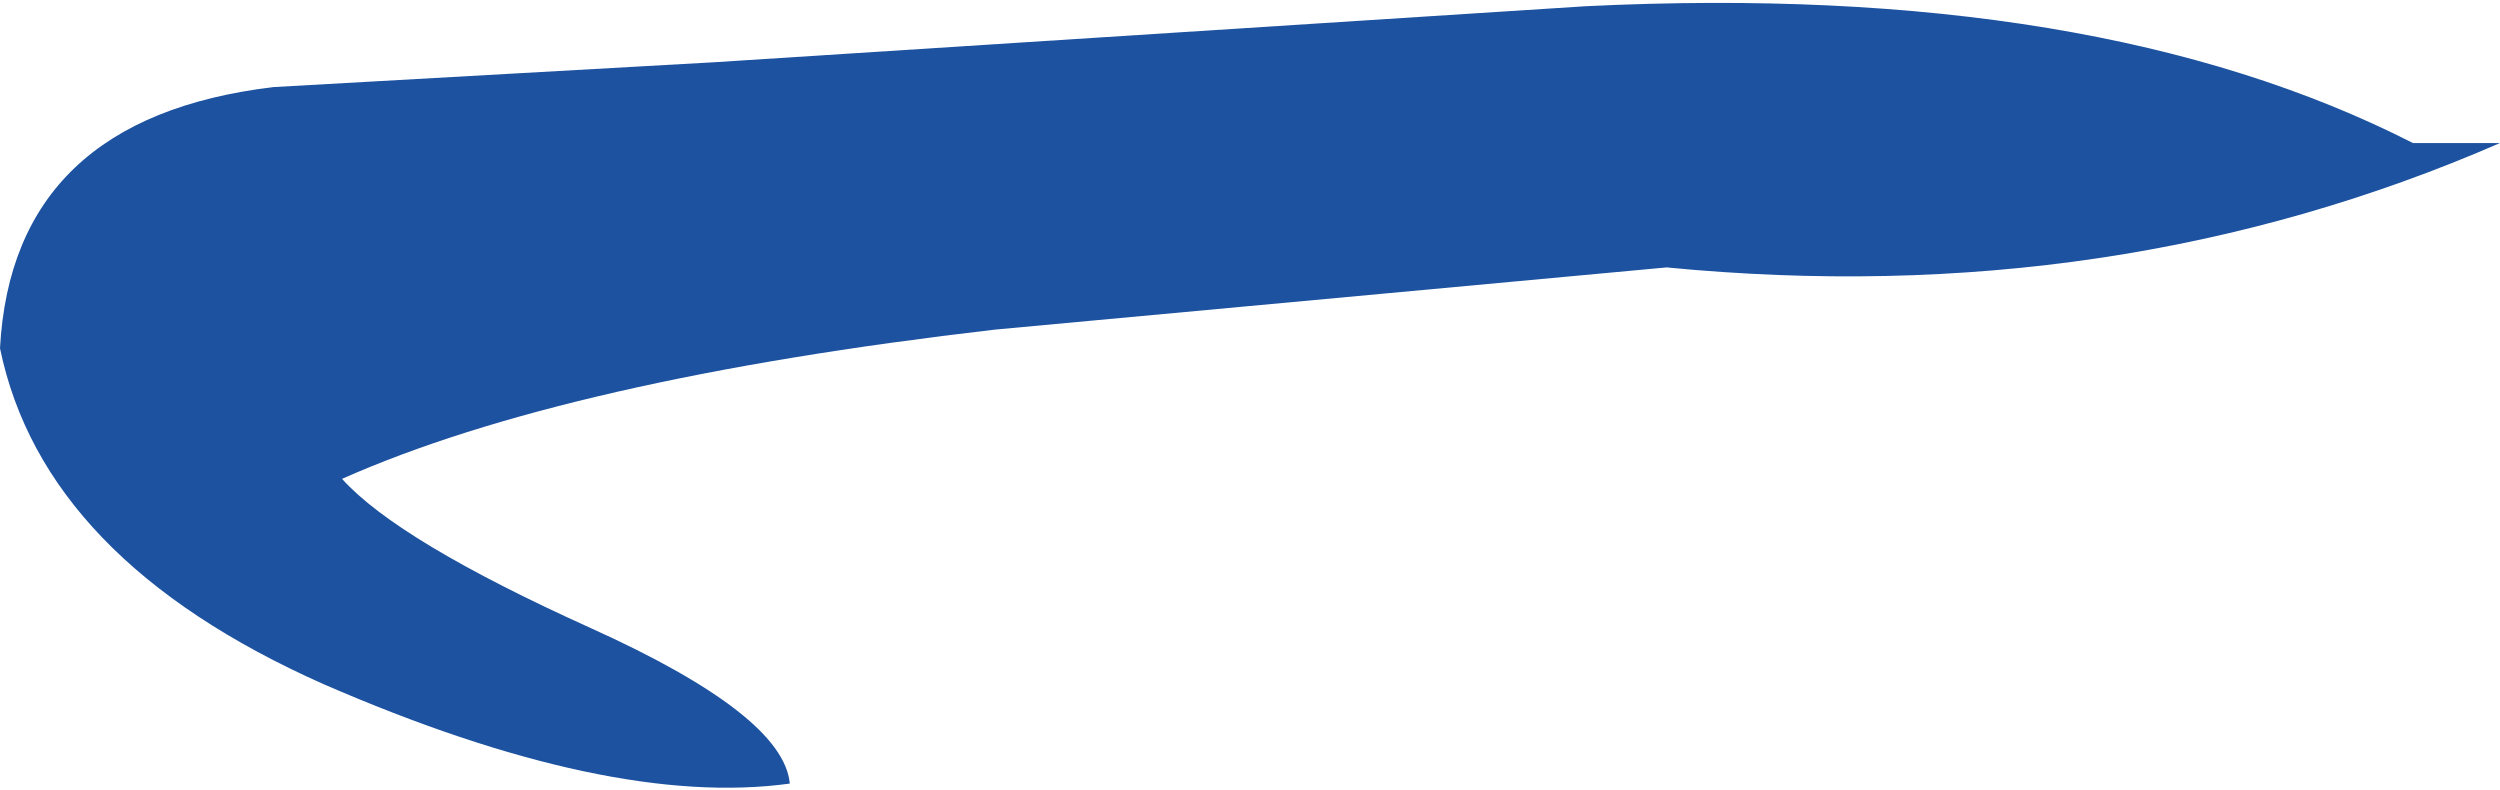 <?xml version="1.0" encoding="UTF-8" standalone="no"?>
<svg xmlns:xlink="http://www.w3.org/1999/xlink" height="6.35px" width="20.1px" xmlns="http://www.w3.org/2000/svg">
  <g transform="matrix(1.0, 0.0, 0.0, 1.0, 0.0, 0.05)">
    <path d="M19.4 1.1 L20.1 1.1 Q17.0 2.45 13.4 2.1 L8.0 2.6 Q4.55 3.0 2.75 3.8 3.2 4.3 4.75 5.0 6.3 5.7 6.35 6.25 4.9 6.45 2.6 5.45 0.35 4.45 0.0 2.75 0.1 0.9 2.2 0.65 L5.75 0.45 12.75 0.0 Q16.85 -0.2 19.4 1.1" fill="#1c52a0" fill-rule="evenodd" stroke="none"/>
  </g>
</svg>
